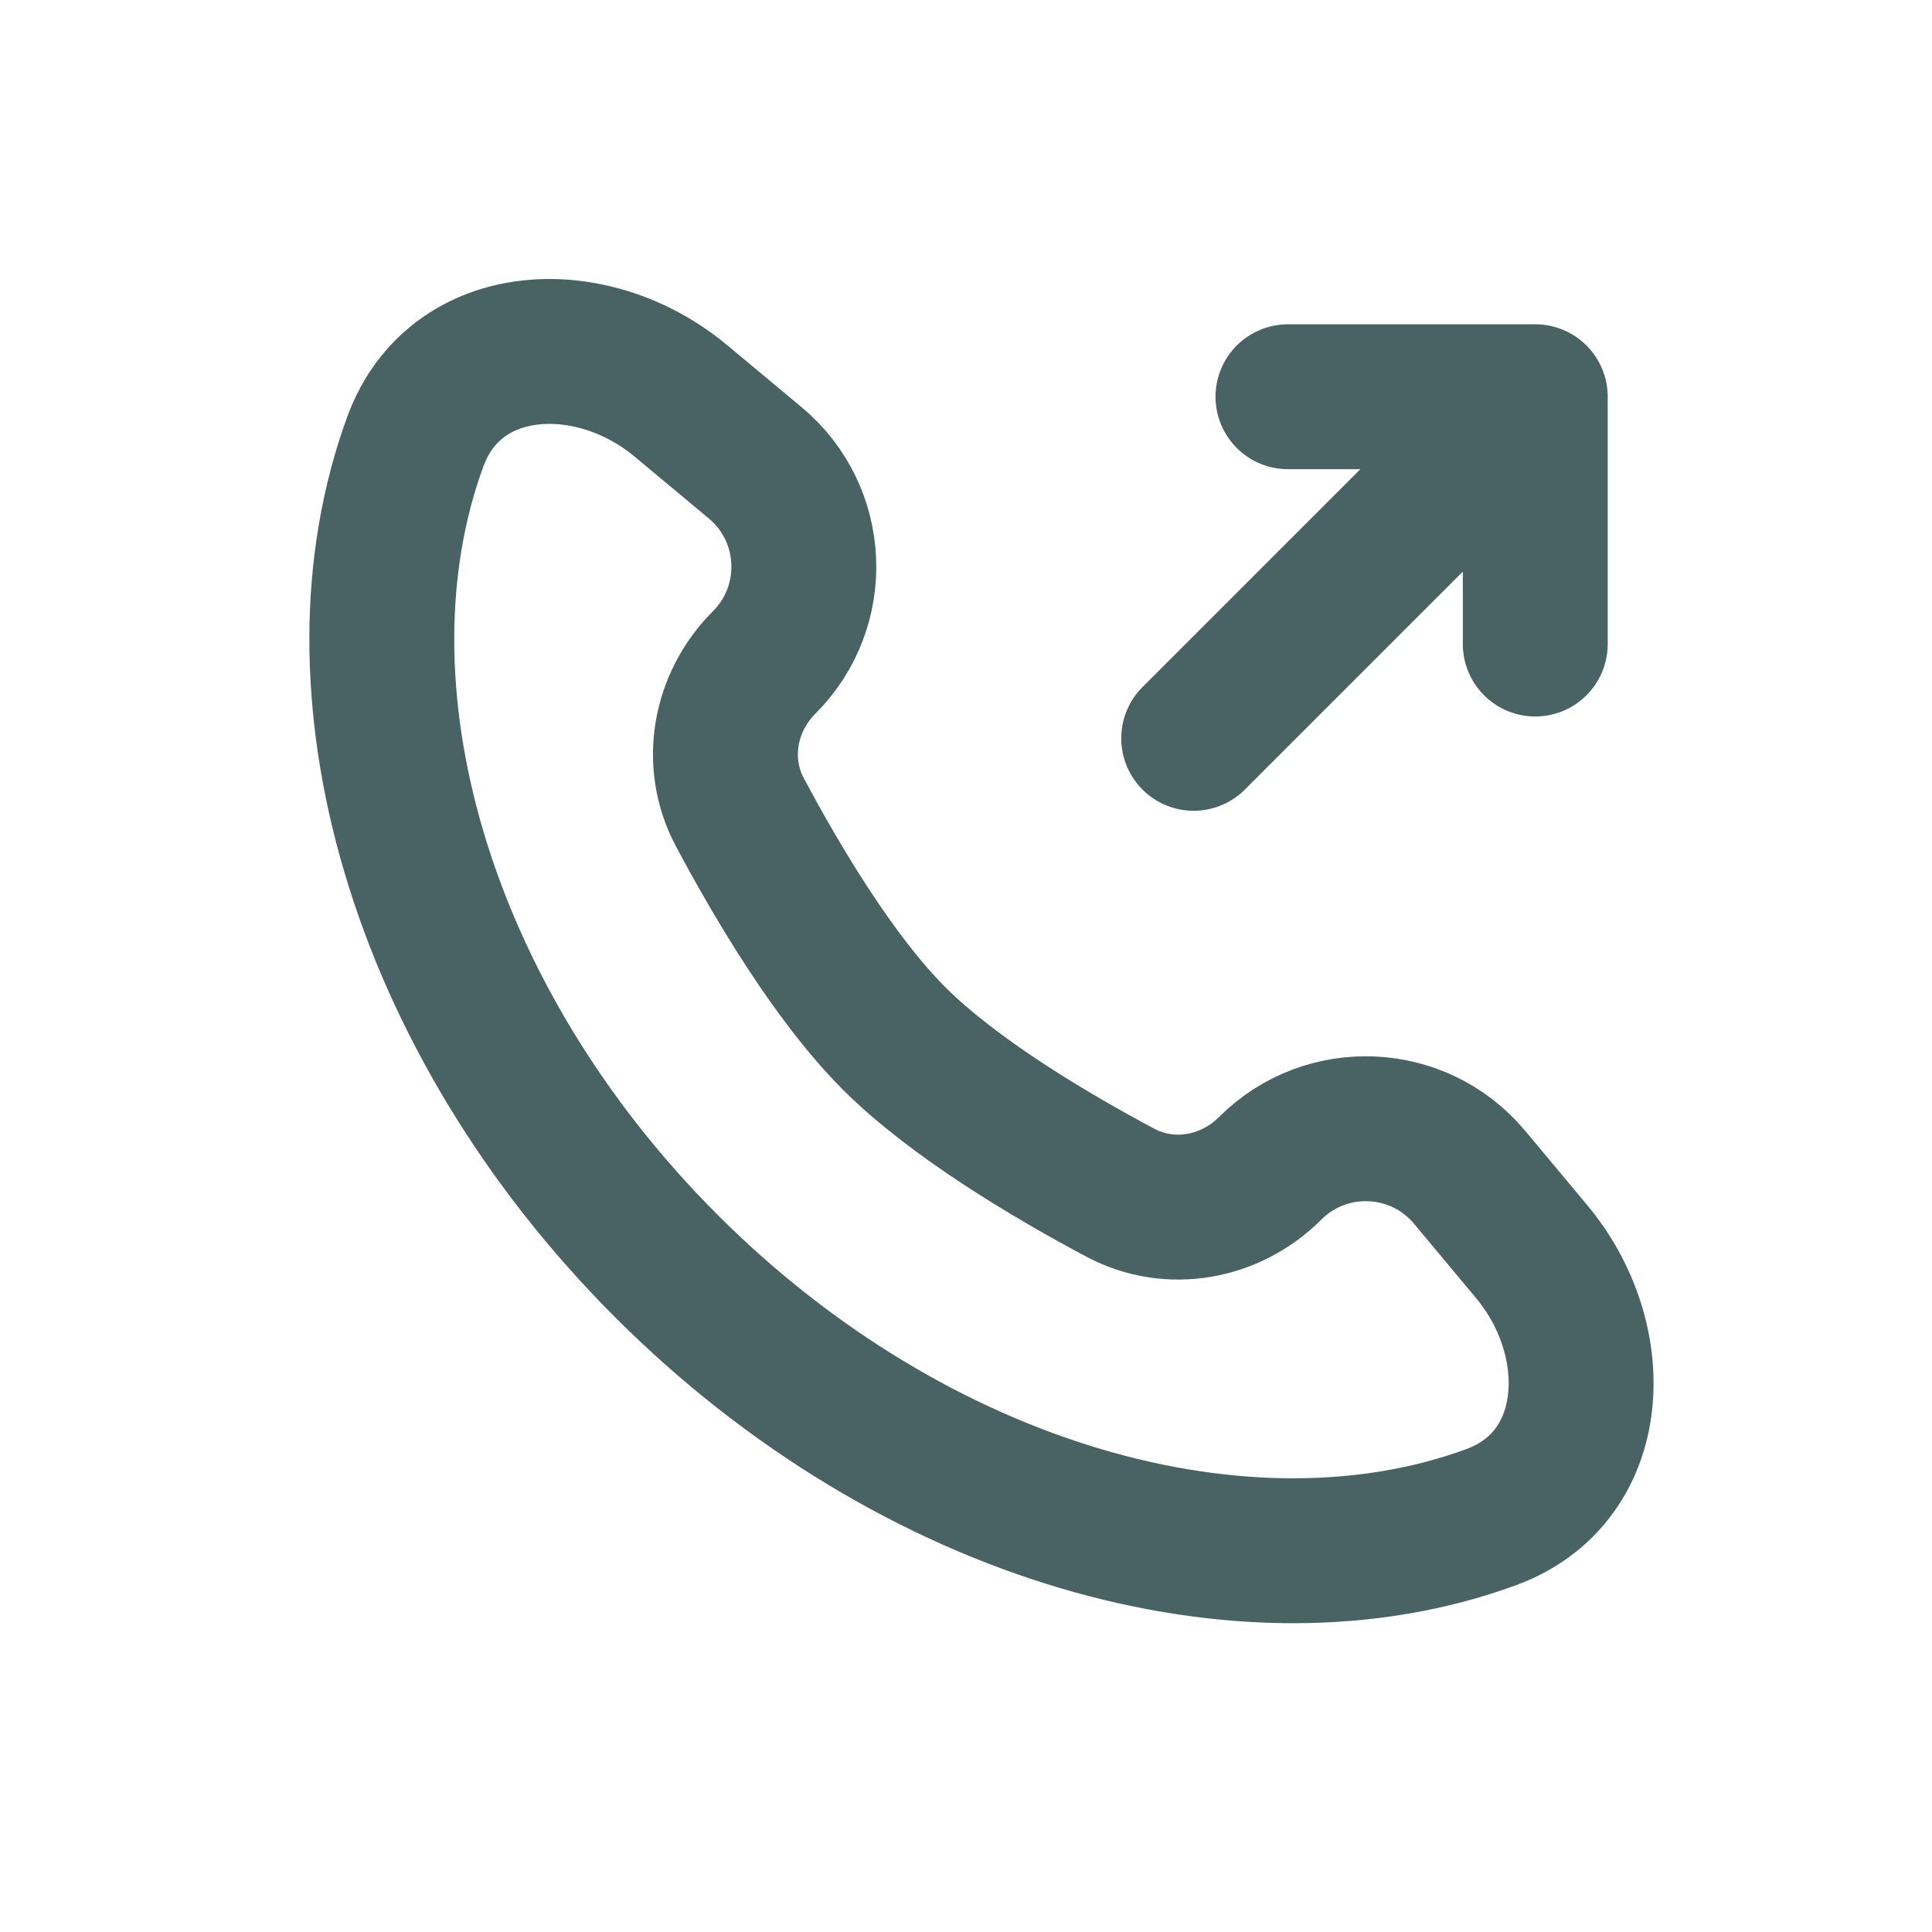 <?xml version="1.0" encoding="UTF-8"?> <svg xmlns="http://www.w3.org/2000/svg" width="20" height="20" viewBox="0 0 20 20" fill="none"><path d="M15.893 4.107L13.333 4.107M15.893 4.107L15.893 6.667M15.893 4.107L12.357 7.643M15.438 15.705C12.91 16.634 9.477 15.684 6.899 13.107C4.321 10.529 3.372 7.096 4.301 4.567C4.715 3.443 6.131 3.383 7.05 4.151L7.819 4.792C8.45 5.319 8.493 6.275 7.911 6.857C7.499 7.269 7.385 7.893 7.659 8.408C8.042 9.127 8.635 10.129 9.256 10.75C9.877 11.37 10.879 11.964 11.598 12.347C12.113 12.621 12.737 12.506 13.149 12.094C13.731 11.513 14.686 11.556 15.213 12.187L15.855 12.956C16.623 13.875 16.563 15.291 15.438 15.705Z" stroke="#496365" stroke-width="1.5" stroke-linecap="round" stroke-linejoin="round"></path></svg> 